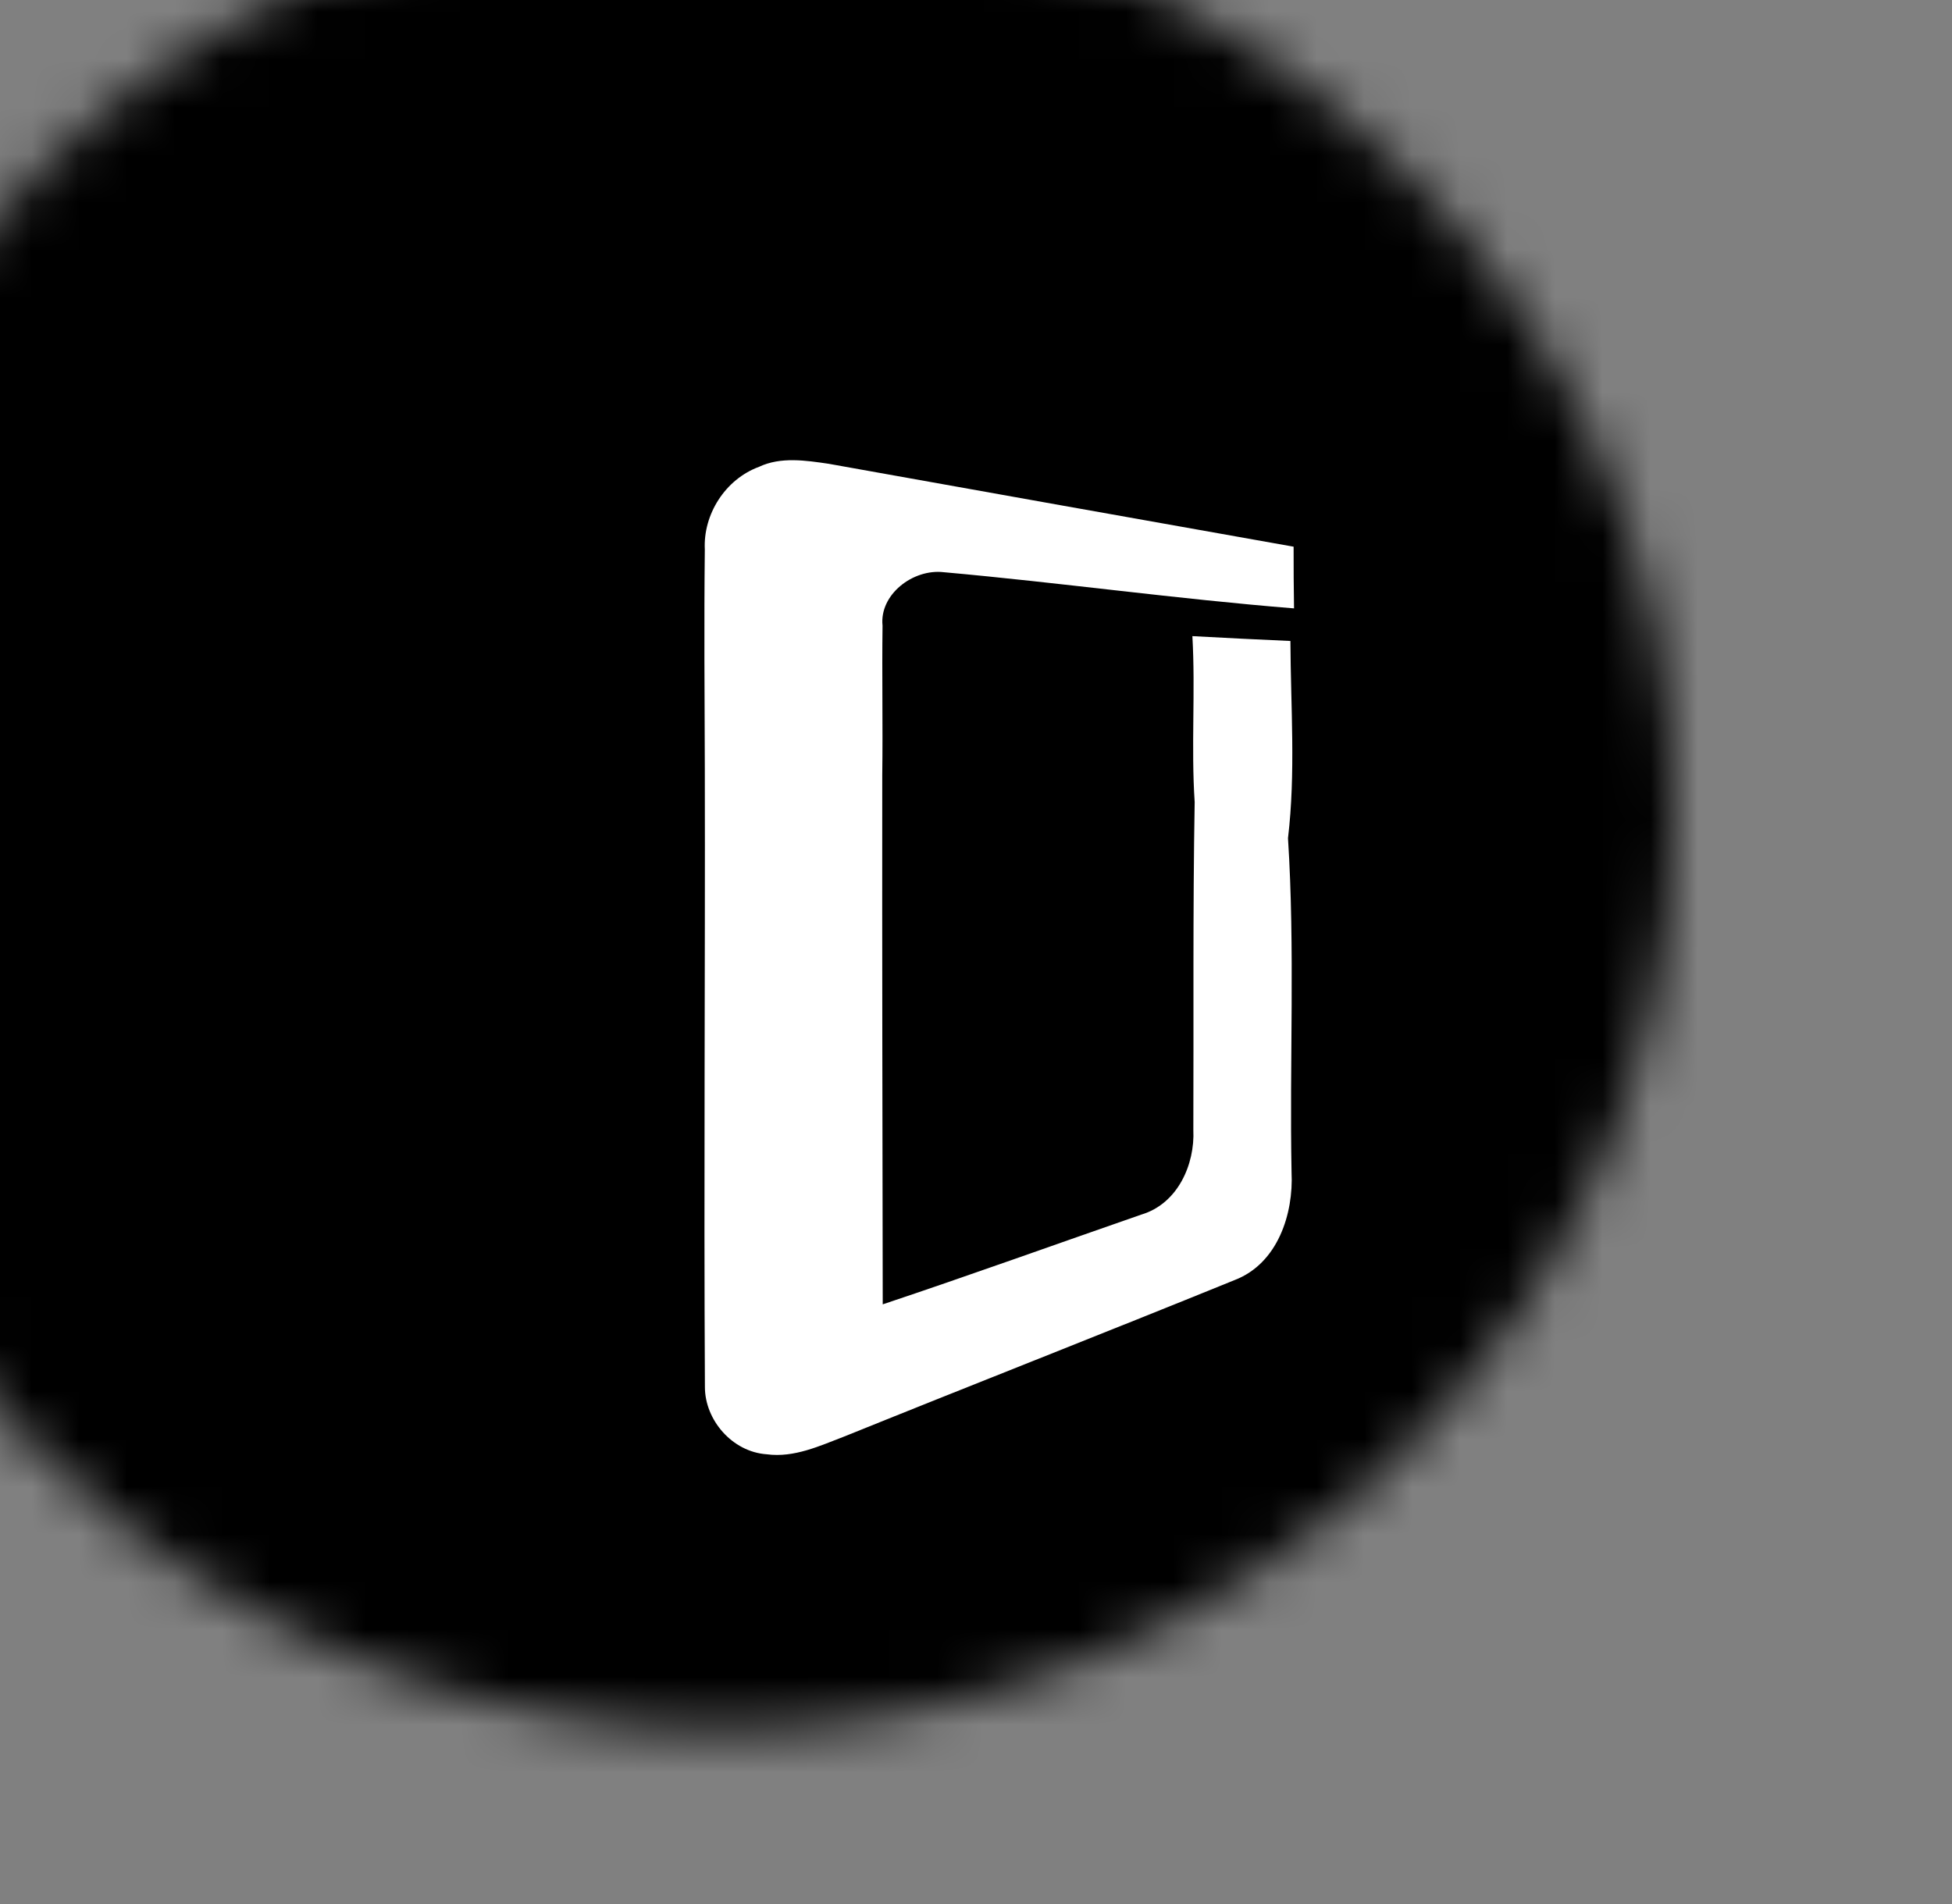 <?xml version="1.0" encoding="UTF-8" standalone="no"?>
<svg width="41px" height="40px" viewBox="0 0 41 40" version="1.1" xmlns="http://www.w3.org/2000/svg" xmlns:xlink="http://www.w3.org/1999/xlink" xmlns:sketch="http://www.bohemiancoding.com/sketch/ns">
    <rect x="0" y="0" width="41" height="40" fill="#808080" stroke="none"/>
    <!-- Generator: Sketch 3.2 (9961) - http://www.bohemiancoding.com/sketch -->
    <title>Bitmap + Imported Layers</title>
    <desc>Created with Sketch.</desc>
    <defs>
        <ellipse id="path-1" cx="20" cy="19.298" rx="20" ry="19.298"></ellipse>
    </defs>
    <g id="v2" stroke="none" stroke-width="1" fill="none" fill-rule="evenodd" sketch:type="MSPage">
        <g id="home" sketch:type="MSArtboardGroup" transform="translate(-446, -3219)">
            <g id="Bitmap-+-Imported-Layers" sketch:type="MSLayerGroup" transform="translate(446.25, 3219.301)">
                <g id="Bitmap" transform="translate(0, 0.244)">
                    <mask id="mask-2" sketch:name="Mask" fill="white">
                        <use xlink:href="#path-1"></use>
                    </mask>
                    <use id="Mask" sketch:type="MSShapeGroup" xlink:href="#path-1"></use>
                    <rect id="Rectangle-169" fill="#000000" sketch:type="MSShapeGroup" mask="url(#mask-2)" x="-5.091" y="-2.807" width="45.091" height="43.509"></rect>
                </g>
                <path d="M26.854,13.165 C26.167,13.136 25.479,13.099 24.795,13.063 C24.861,14.223 24.766,15.389 24.843,16.549 C24.803,18.845 24.824,21.142 24.815,23.437 C24.85,24.157 24.49,24.987 23.723,25.215 C21.912,25.844 20.108,26.494 18.291,27.101 C18.285,23.396 18.277,19.689 18.281,15.984 C18.295,14.936 18.273,13.889 18.287,12.844 C18.218,12.19 18.926,11.644 19.573,11.72 C22.028,11.94 24.471,12.283 26.93,12.48 C26.922,12.048 26.921,11.616 26.921,11.184 C23.664,10.606 20.409,10.025 17.154,9.442 C16.674,9.372 16.15,9.291 15.695,9.505 C14.977,9.77 14.517,10.511 14.554,11.243 C14.537,12.774 14.549,14.308 14.554,15.841 C14.563,20.173 14.532,24.506 14.556,28.839 C14.556,29.525 15.124,30.201 15.856,30.251 C16.431,30.328 16.97,30.073 17.489,29.875 C20.215,28.773 22.956,27.7 25.679,26.592 C26.592,26.244 26.921,25.194 26.878,24.329 C26.833,21.99 26.953,19.641 26.803,17.308 C26.967,15.934 26.86,14.544 26.854,13.165" id="Imported-Layers" fill="#FFFFFF" sketch:type="MSShapeGroup"></path>
            </g>
        </g>
    </g>
</svg>